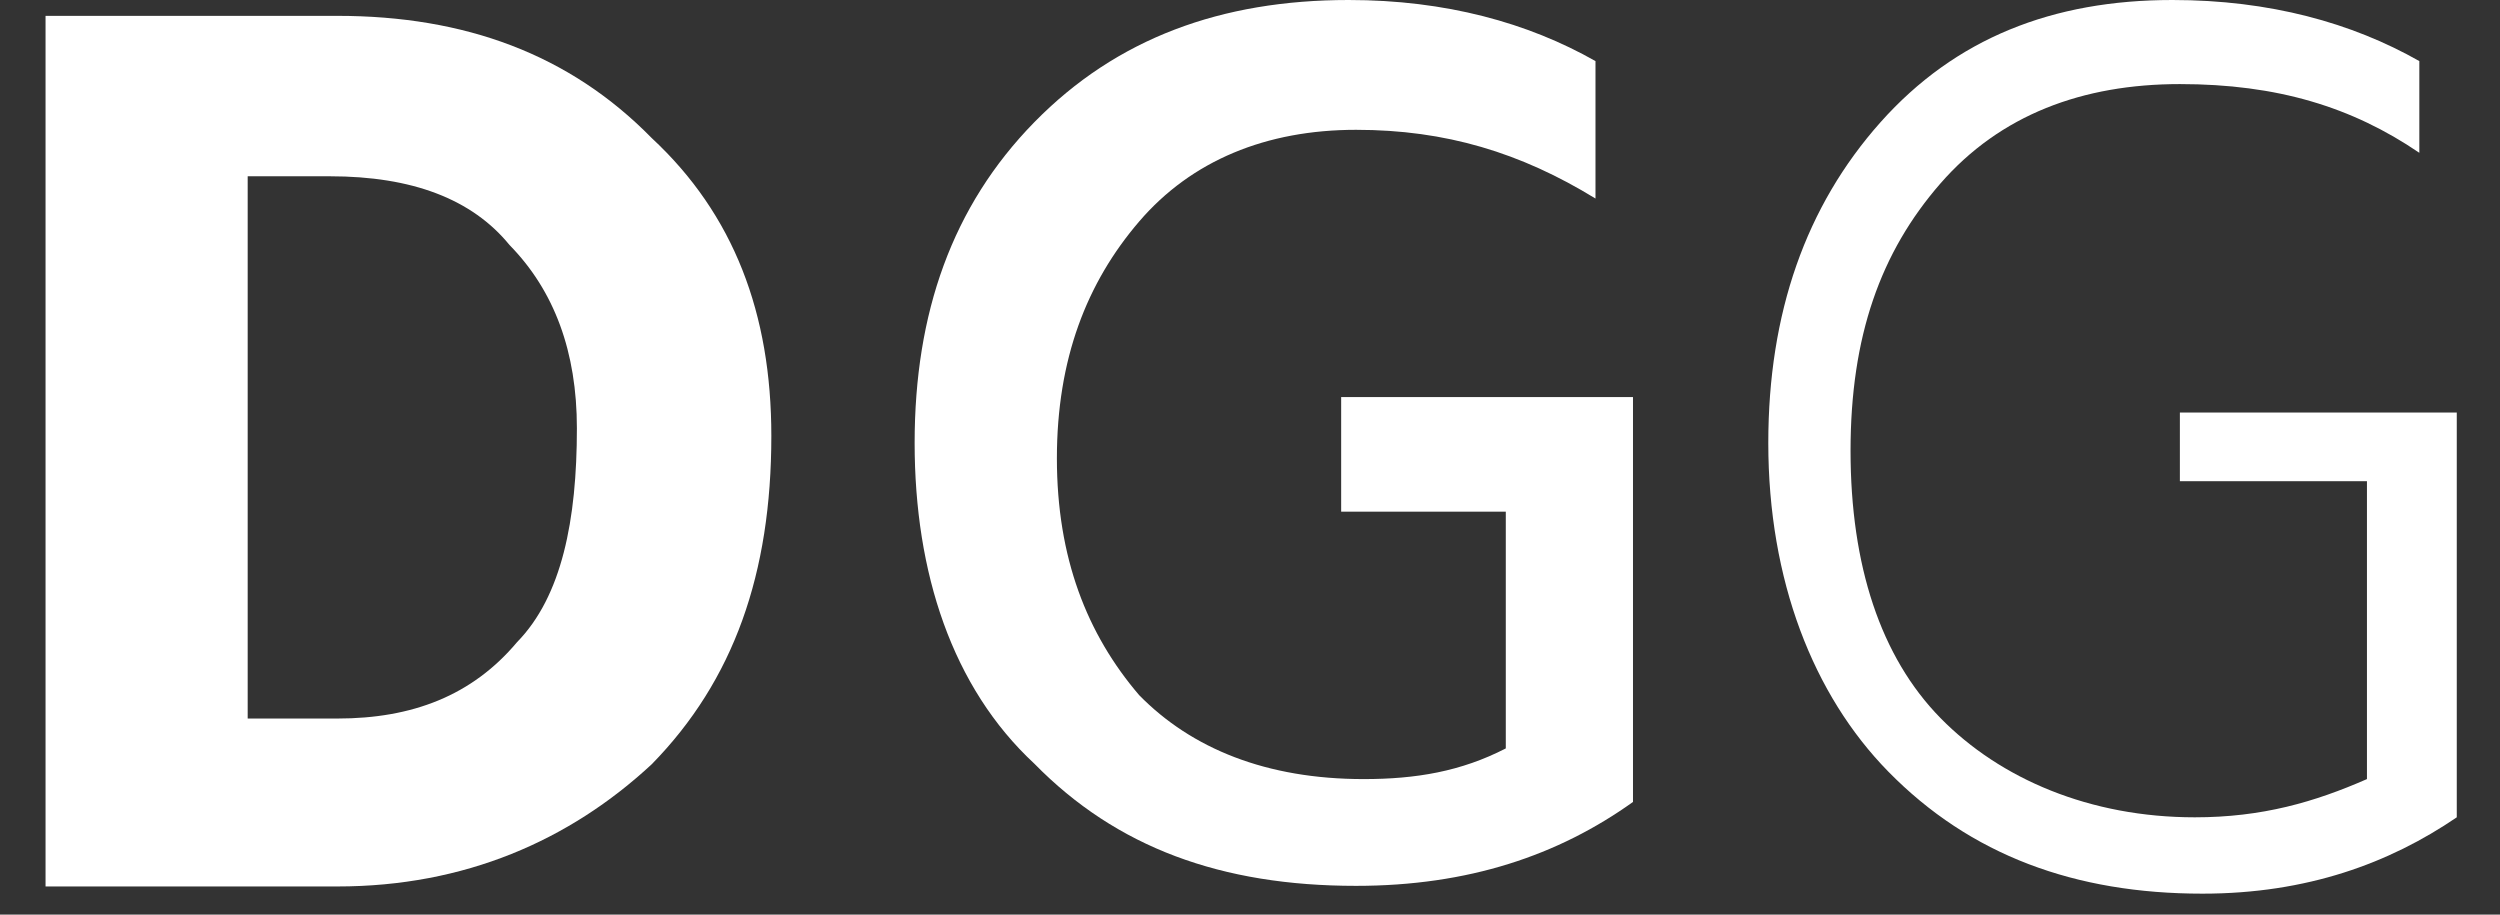 <svg width="41" height="15" viewBox="0 0 41 15" fill="none" xmlns="http://www.w3.org/2000/svg">
<rect x="0" y="0" width="41" height="15" fill="#333333" stroke="none"/>
<path fill-rule="evenodd" clip-rule="evenodd" d="M5.533 0.26C7.619 0.26 9.339 0.887 10.688 2.264C12.036 3.516 12.65 5.145 12.65 7.149C12.65 9.403 12.036 11.157 10.688 12.534C9.339 13.786 7.619 14.538 5.533 14.538H0.747V0.26H5.533ZM4.062 2.891V11.784H5.533C6.76 11.784 7.742 11.409 8.479 10.532C9.215 9.78 9.461 8.528 9.461 7.023C9.461 5.772 9.093 4.77 8.356 4.018C7.742 3.265 6.76 2.891 5.411 2.891H4.062Z" fill="white"/>
<path d="M40.291 13.404V6.765H35.75V7.892H38.818V12.777C37.958 13.154 37.099 13.404 35.995 13.404C34.279 13.404 32.805 12.777 31.823 11.775C30.841 10.773 30.349 9.271 30.349 7.392C30.349 5.515 30.841 4.136 31.823 3.009C32.805 1.882 34.154 1.379 35.75 1.379C37.346 1.379 38.573 1.754 39.677 2.506V1.002C38.573 0.375 37.224 0 35.627 0C33.664 0 32.068 0.627 30.841 2.004C29.615 3.381 29 5.135 29 7.264C29 9.518 29.737 11.397 30.966 12.652C32.315 14.029 34.034 14.656 36.12 14.656C37.836 14.656 39.187 14.156 40.291 13.404Z" fill="white"/>
<path d="M26.781 13.152V6.512H21.995V8.391H24.695V12.274C23.961 12.652 23.224 12.777 22.364 12.777C20.768 12.777 19.541 12.277 18.682 11.4C17.825 10.398 17.333 9.146 17.333 7.517C17.333 5.887 17.823 4.635 18.682 3.633C19.541 2.631 20.768 2.129 22.239 2.129C23.711 2.129 24.94 2.504 26.166 3.256V1.002C25.062 0.375 23.713 0 22.117 0C20.031 0 18.312 0.627 16.963 2.004C15.615 3.381 15 5.135 15 7.264C15 9.393 15.615 11.273 16.963 12.524C18.312 13.901 20.031 14.528 22.239 14.528C24.081 14.528 25.555 14.029 26.781 13.152Z" fill="white"/>
</svg>
